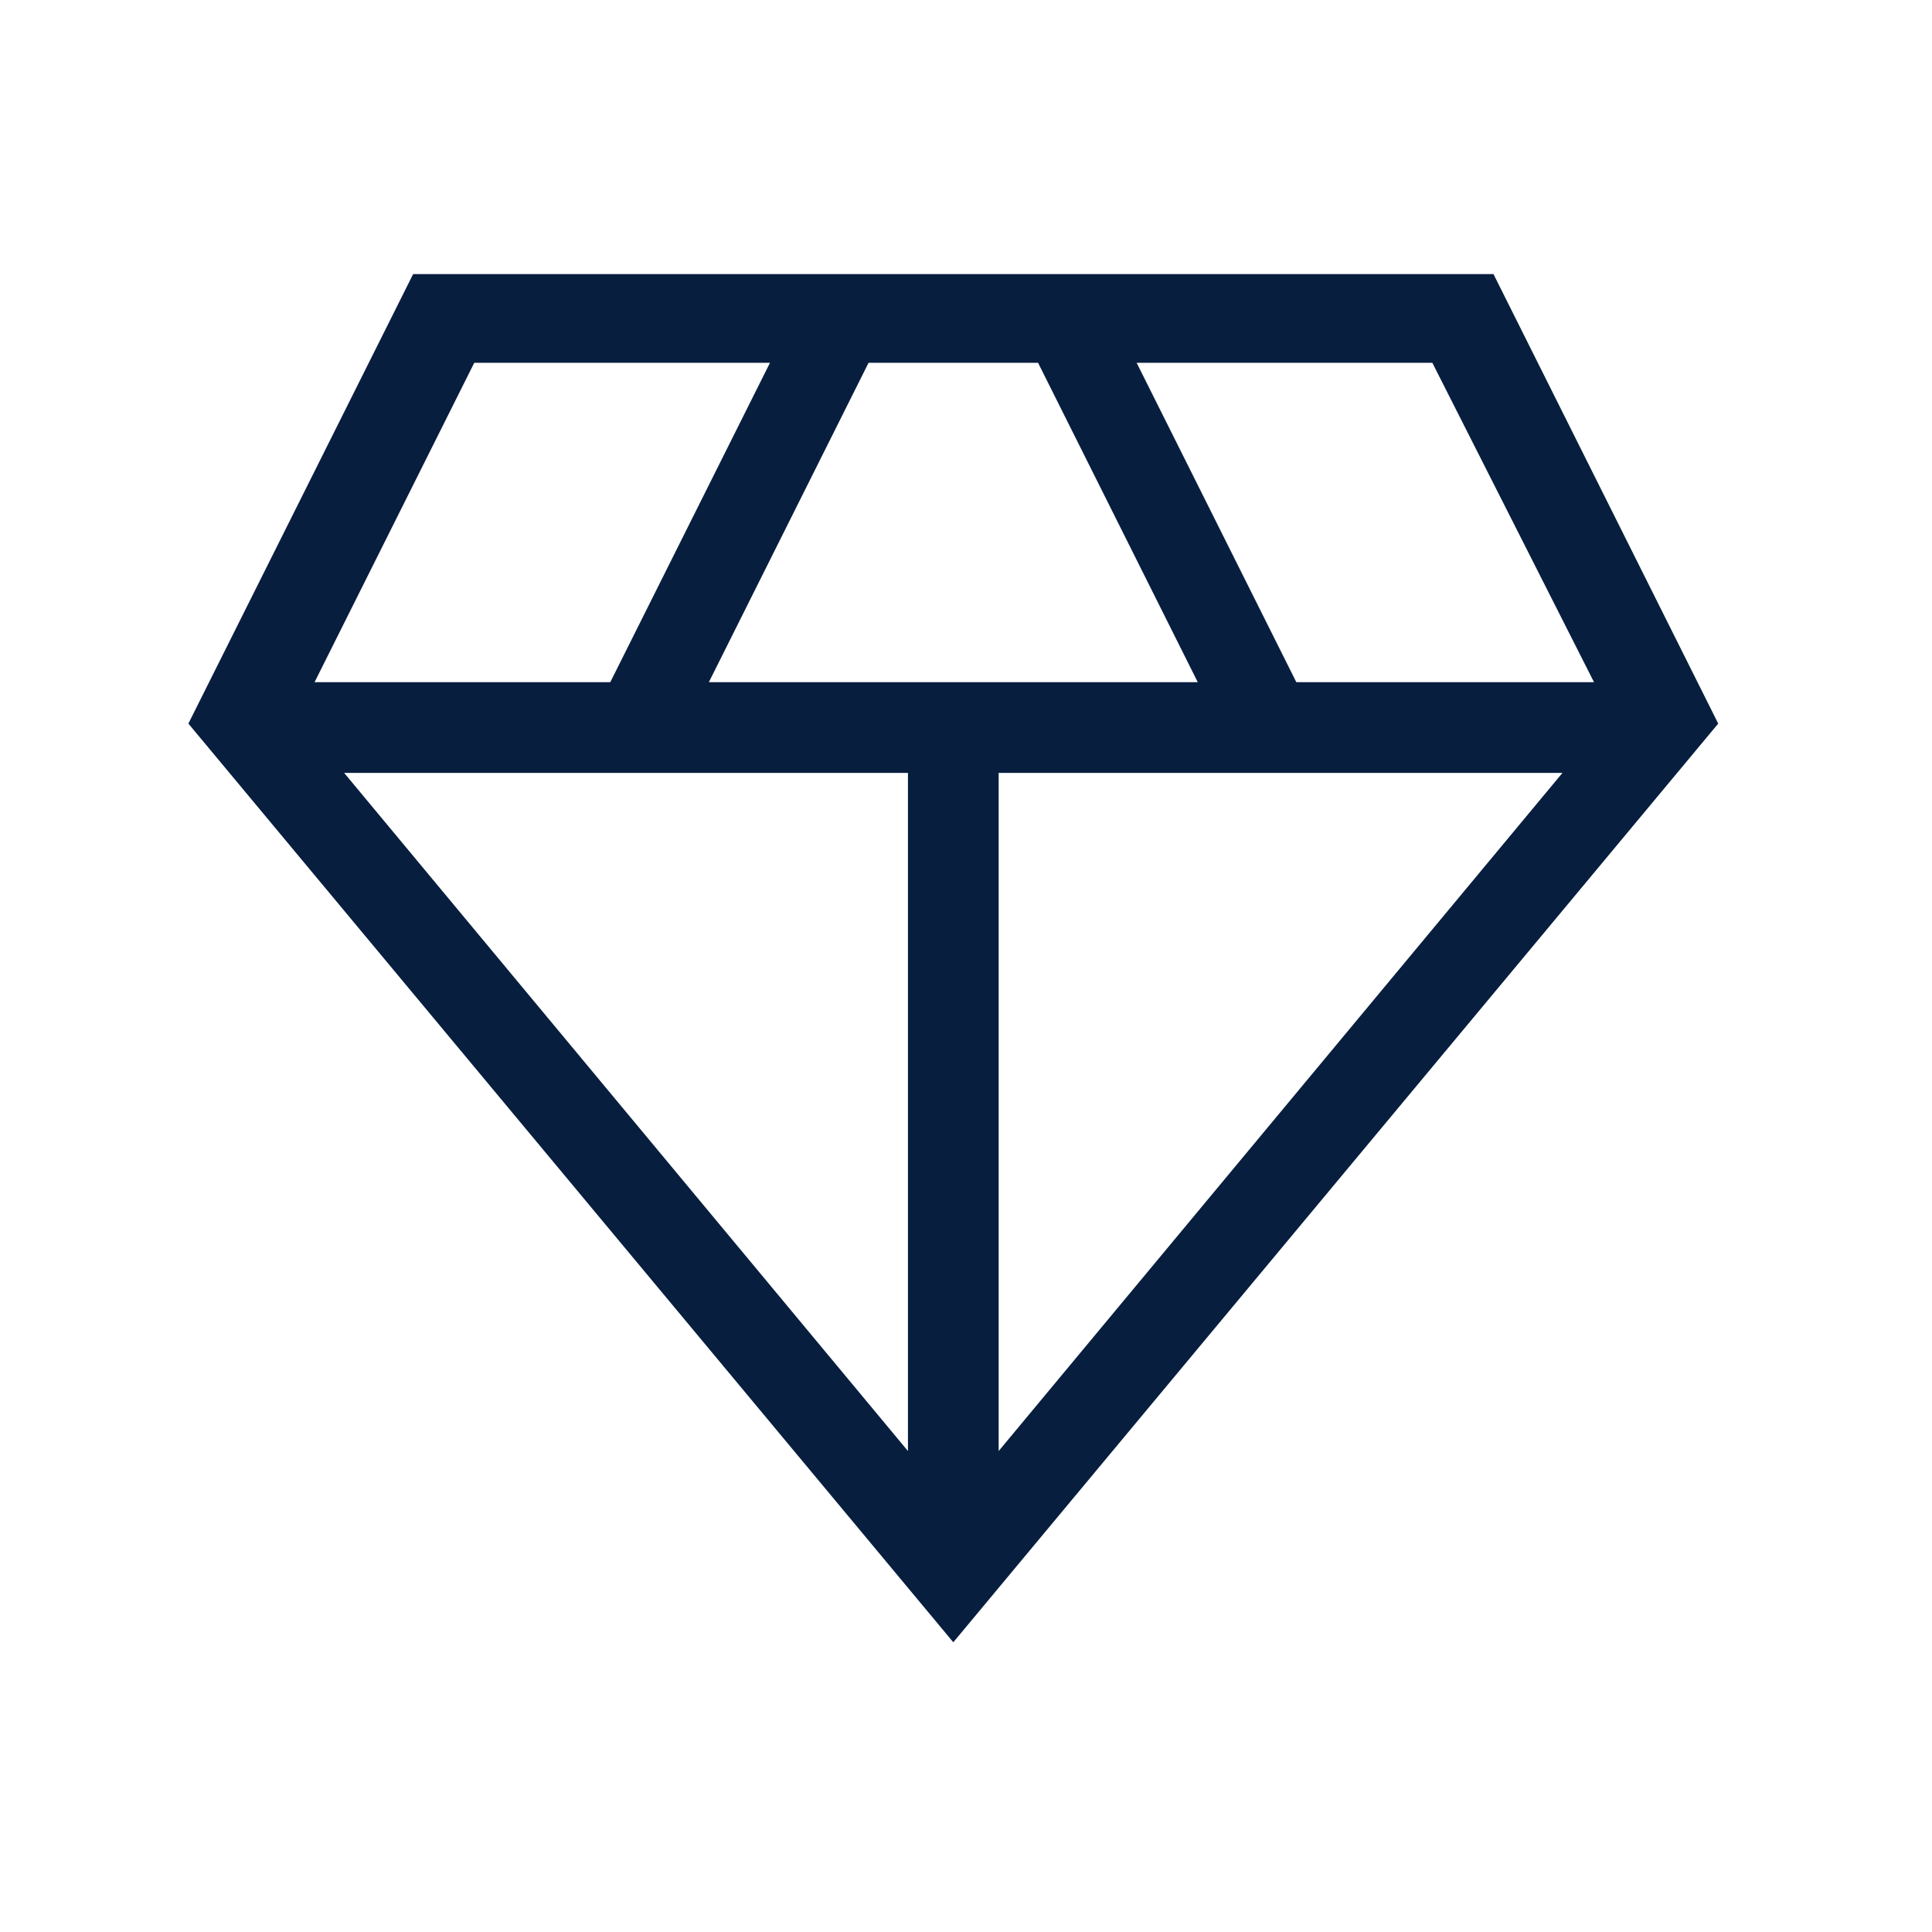 <svg width="49" height="49" viewBox="0 0 49 49" fill="none" xmlns="http://www.w3.org/2000/svg">
<path d="M24.178 41.652L4.778 18.352L10.478 6.952H37.878L43.578 18.352L24.178 41.652ZM17.978 17.302H30.378L26.328 9.202H22.028L17.978 17.302ZM23.028 36.802V19.602H8.728L23.028 36.802ZM25.328 36.802L39.628 19.602H25.328V36.802ZM32.878 17.302H40.428L36.328 9.202H28.828L32.878 17.302ZM7.978 17.302H15.478L19.528 9.202H12.028L7.978 17.302Z" fill="#081E3F"/>
</svg>
